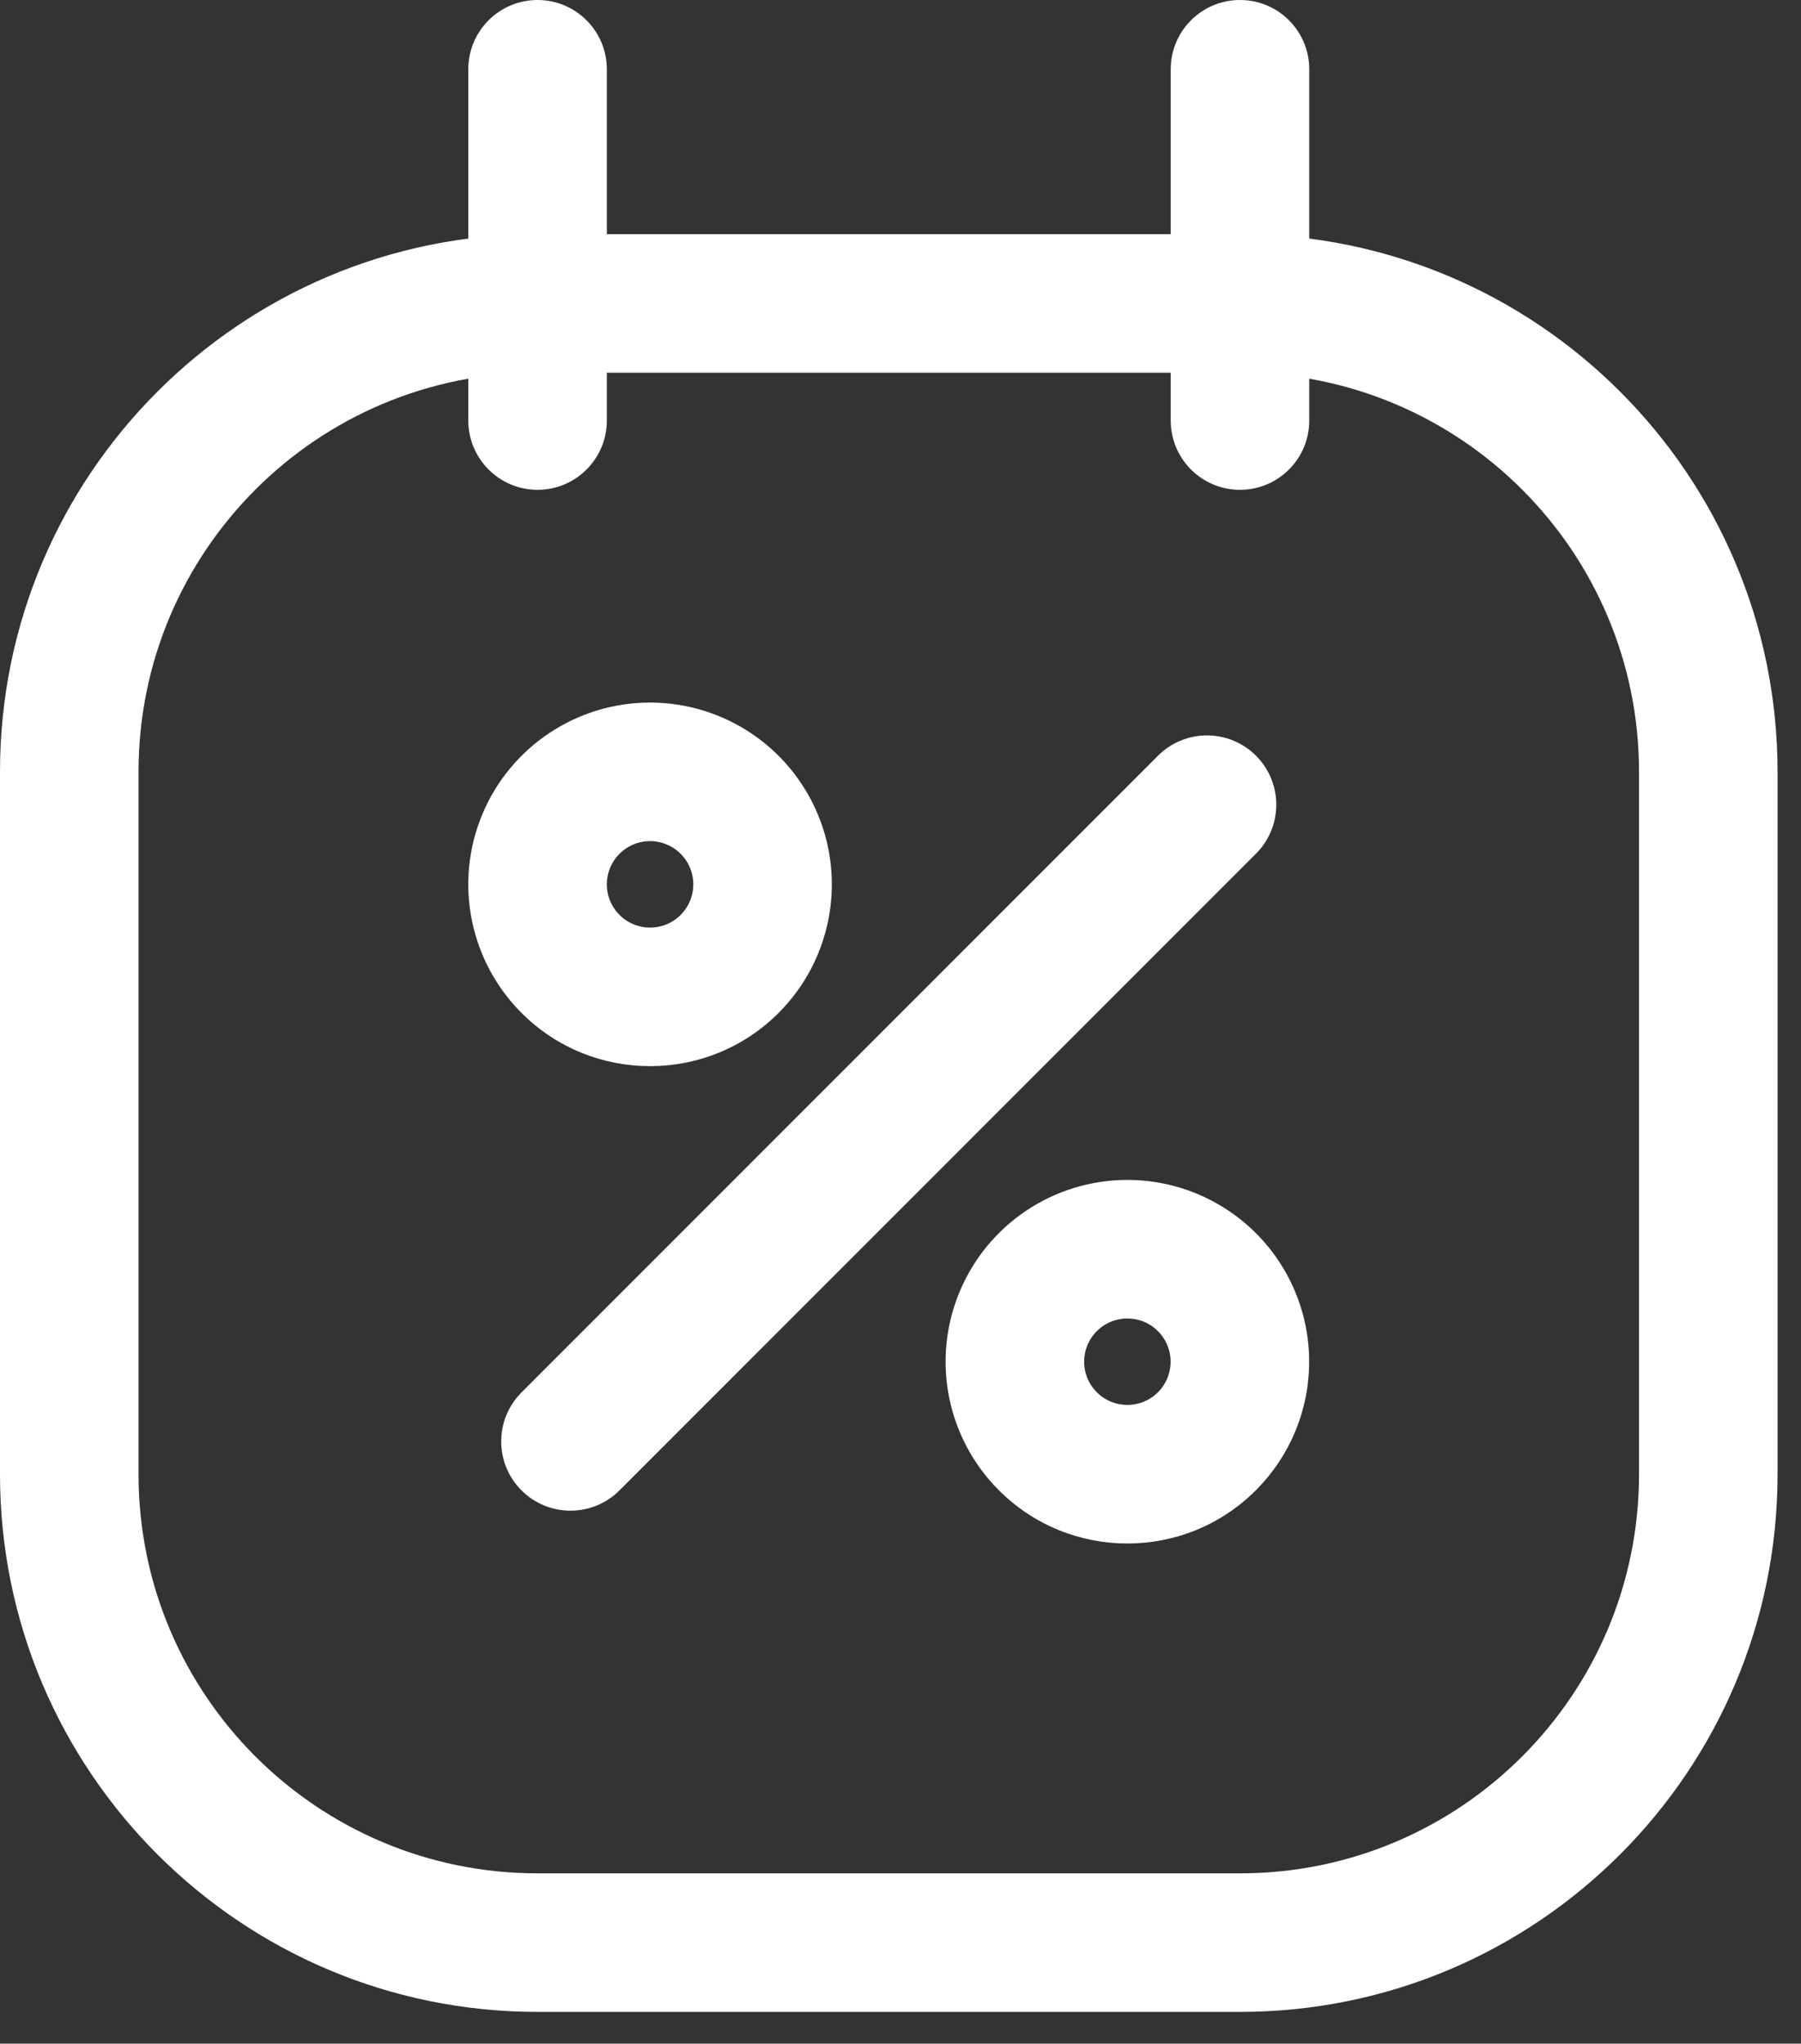 <svg xmlns="http://www.w3.org/2000/svg" width="52" height="59" viewBox="0 0 52 59" fill="none"><rect x="0" y="0" width="52" height="59" fill="#333333" stroke="none"/><path fill-rule="evenodd" clip-rule="evenodd" d="M0 22.281C0 13.709 6.949 6.76 15.521 6.76H35.802C44.374 6.76 51.323 13.709 51.323 22.281V42.562C51.323 51.134 44.374 58.083 35.802 58.083H15.521C6.949 58.083 0 51.134 0 42.562V22.281ZM15.521 10.76C9.158 10.76 4 15.918 4 22.281V42.562C4 48.925 9.158 54.083 15.521 54.083H35.802C42.165 54.083 47.323 48.925 47.323 42.562V22.281C47.323 15.918 42.165 10.76 35.802 10.76H15.521Z" fill="white"></path><path fill-rule="evenodd" clip-rule="evenodd" d="M18.769 24.283C18.264 24.283 17.809 24.587 17.616 25.054C17.423 25.52 17.529 26.057 17.887 26.414C18.374 26.902 19.165 26.902 19.652 26.414C20.009 26.057 20.116 25.52 19.923 25.054C19.729 24.587 19.274 24.283 18.769 24.283ZM13.92 23.523C14.733 21.562 16.646 20.283 18.769 20.283C20.892 20.283 22.806 21.562 23.618 23.523C24.43 25.484 23.981 27.742 22.48 29.243C20.431 31.292 17.108 31.292 15.058 29.243C13.557 27.742 13.108 25.484 13.92 23.523Z" fill="white"></path><path fill-rule="evenodd" clip-rule="evenodd" d="M32.55 38.064C32.046 38.064 31.59 38.368 31.397 38.834C31.204 39.301 31.311 39.838 31.668 40.195C32.155 40.682 32.946 40.682 33.433 40.195C33.79 39.838 33.897 39.301 33.704 38.834C33.511 38.368 33.056 38.064 32.55 38.064ZM27.702 37.304C28.514 35.343 30.428 34.064 32.55 34.064C34.673 34.064 36.587 35.343 37.4 37.304C38.212 39.265 37.763 41.522 36.261 43.023C34.212 45.073 30.889 45.073 28.84 43.023C27.338 41.522 26.889 39.265 27.702 37.304Z" fill="white"></path><path fill-rule="evenodd" clip-rule="evenodd" d="M15.521 0C16.625 0 17.521 0.895 17.521 2V12.141C17.521 13.245 16.625 14.141 15.521 14.141C14.416 14.141 13.521 13.245 13.521 12.141V2C13.521 0.895 14.416 0 15.521 0ZM35.802 0C36.907 0 37.802 0.895 37.802 2V12.141C37.802 13.245 36.907 14.141 35.802 14.141C34.697 14.141 33.802 13.245 33.802 12.141V2C33.802 0.895 34.697 0 35.802 0ZM36.264 21.817C37.045 22.598 37.045 23.864 36.264 24.645L17.886 43.027C17.105 43.808 15.838 43.808 15.057 43.027C14.276 42.246 14.276 40.98 15.057 40.199L33.435 21.817C34.216 21.036 35.483 21.036 36.264 21.817Z" fill="white"></path></svg>